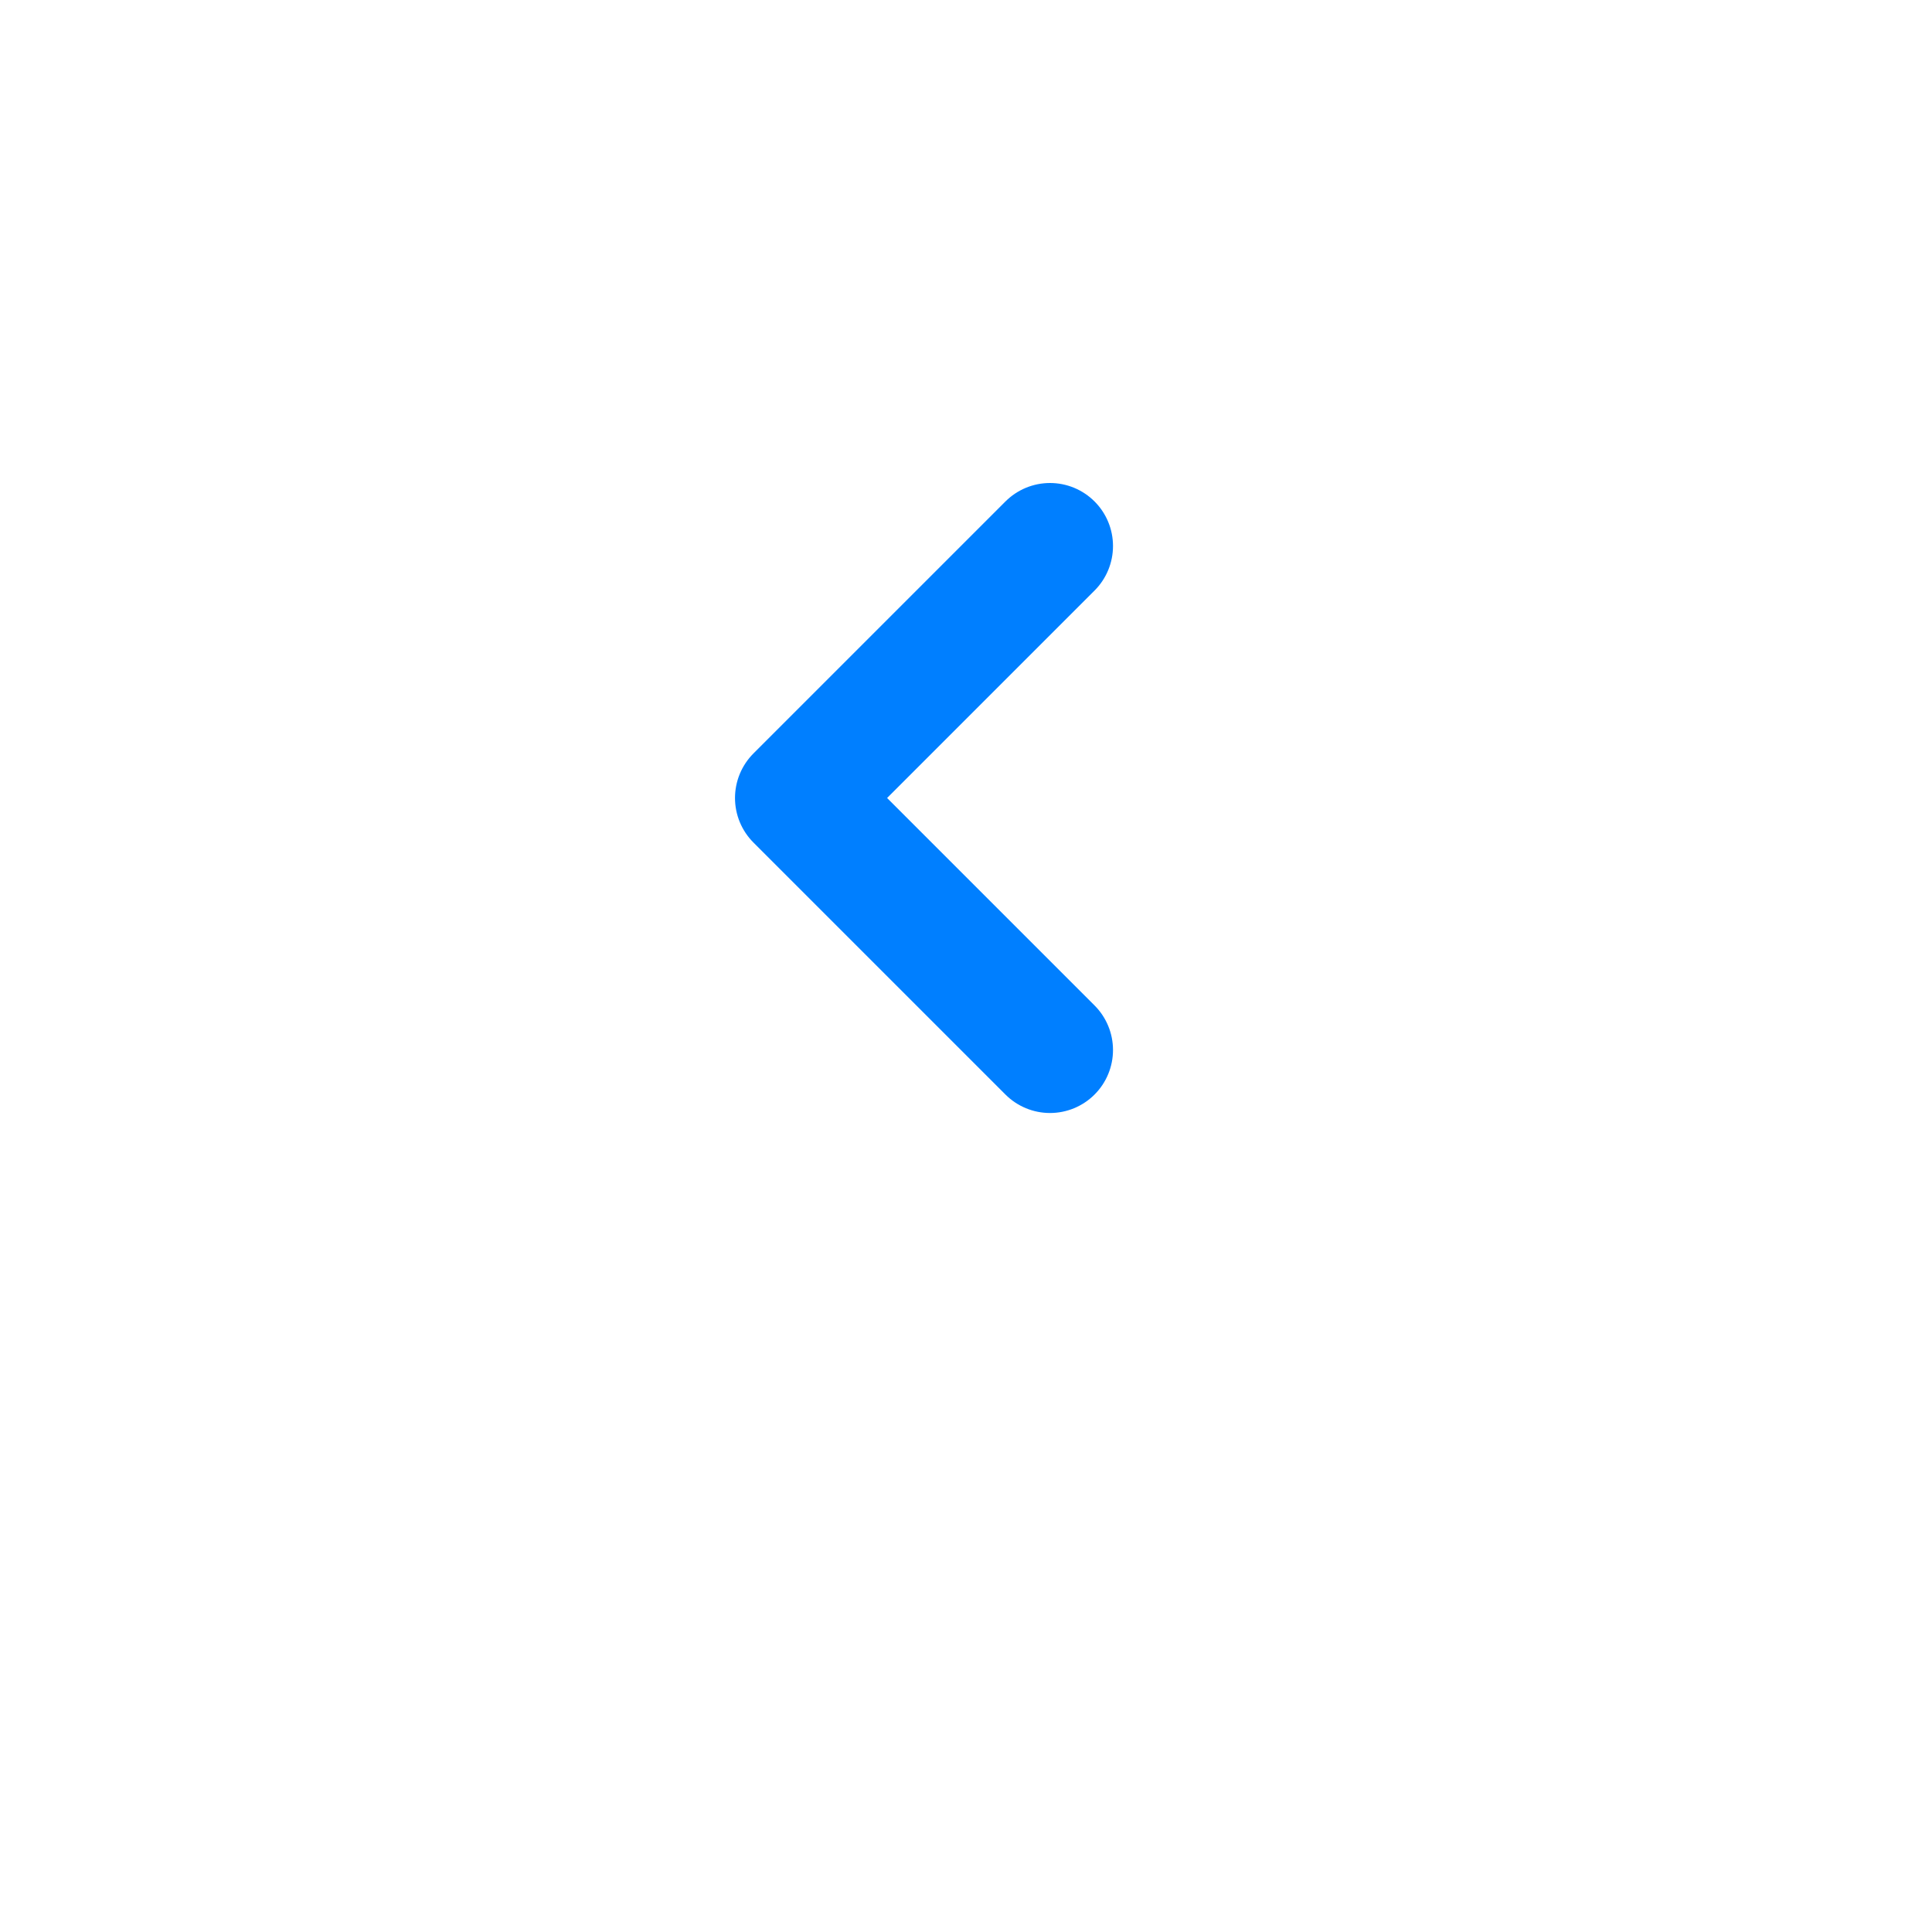 <svg width="46" height="46" viewBox="0 0 46 46" fill="none" xmlns="http://www.w3.org/2000/svg">
<g filter="url(#filter0_d_9088_13028)">
<circle cx="19" cy="19" r="19" transform="matrix(-1 0 0 1 42 0)" fill="white"/>
</g>
<path d="M25 13L19 19L25 25" stroke="#007FFF" stroke-width="3" stroke-linecap="round" stroke-linejoin="round"/>
<defs>
<filter id="filter0_d_9088_13028" x="0" y="0" width="46" height="46" filterUnits="userSpaceOnUse" color-interpolation-filters="sRGB">
<feFlood flood-opacity="0" result="BackgroundImageFix"/>
<feColorMatrix in="SourceAlpha" type="matrix" values="0 0 0 0 0 0 0 0 0 0 0 0 0 0 0 0 0 0 127 0" result="hardAlpha"/>
<feOffset dy="4"/>
<feGaussianBlur stdDeviation="2"/>
<feColorMatrix type="matrix" values="0 0 0 0 0.658 0 0 0 0 0.658 0 0 0 0 0.658 0 0 0 0.2 0"/>
<feBlend mode="normal" in2="BackgroundImageFix" result="effect1_dropShadow_9088_13028"/>
<feBlend mode="normal" in="SourceGraphic" in2="effect1_dropShadow_9088_13028" result="shape"/>
</filter>
</defs>
</svg>
